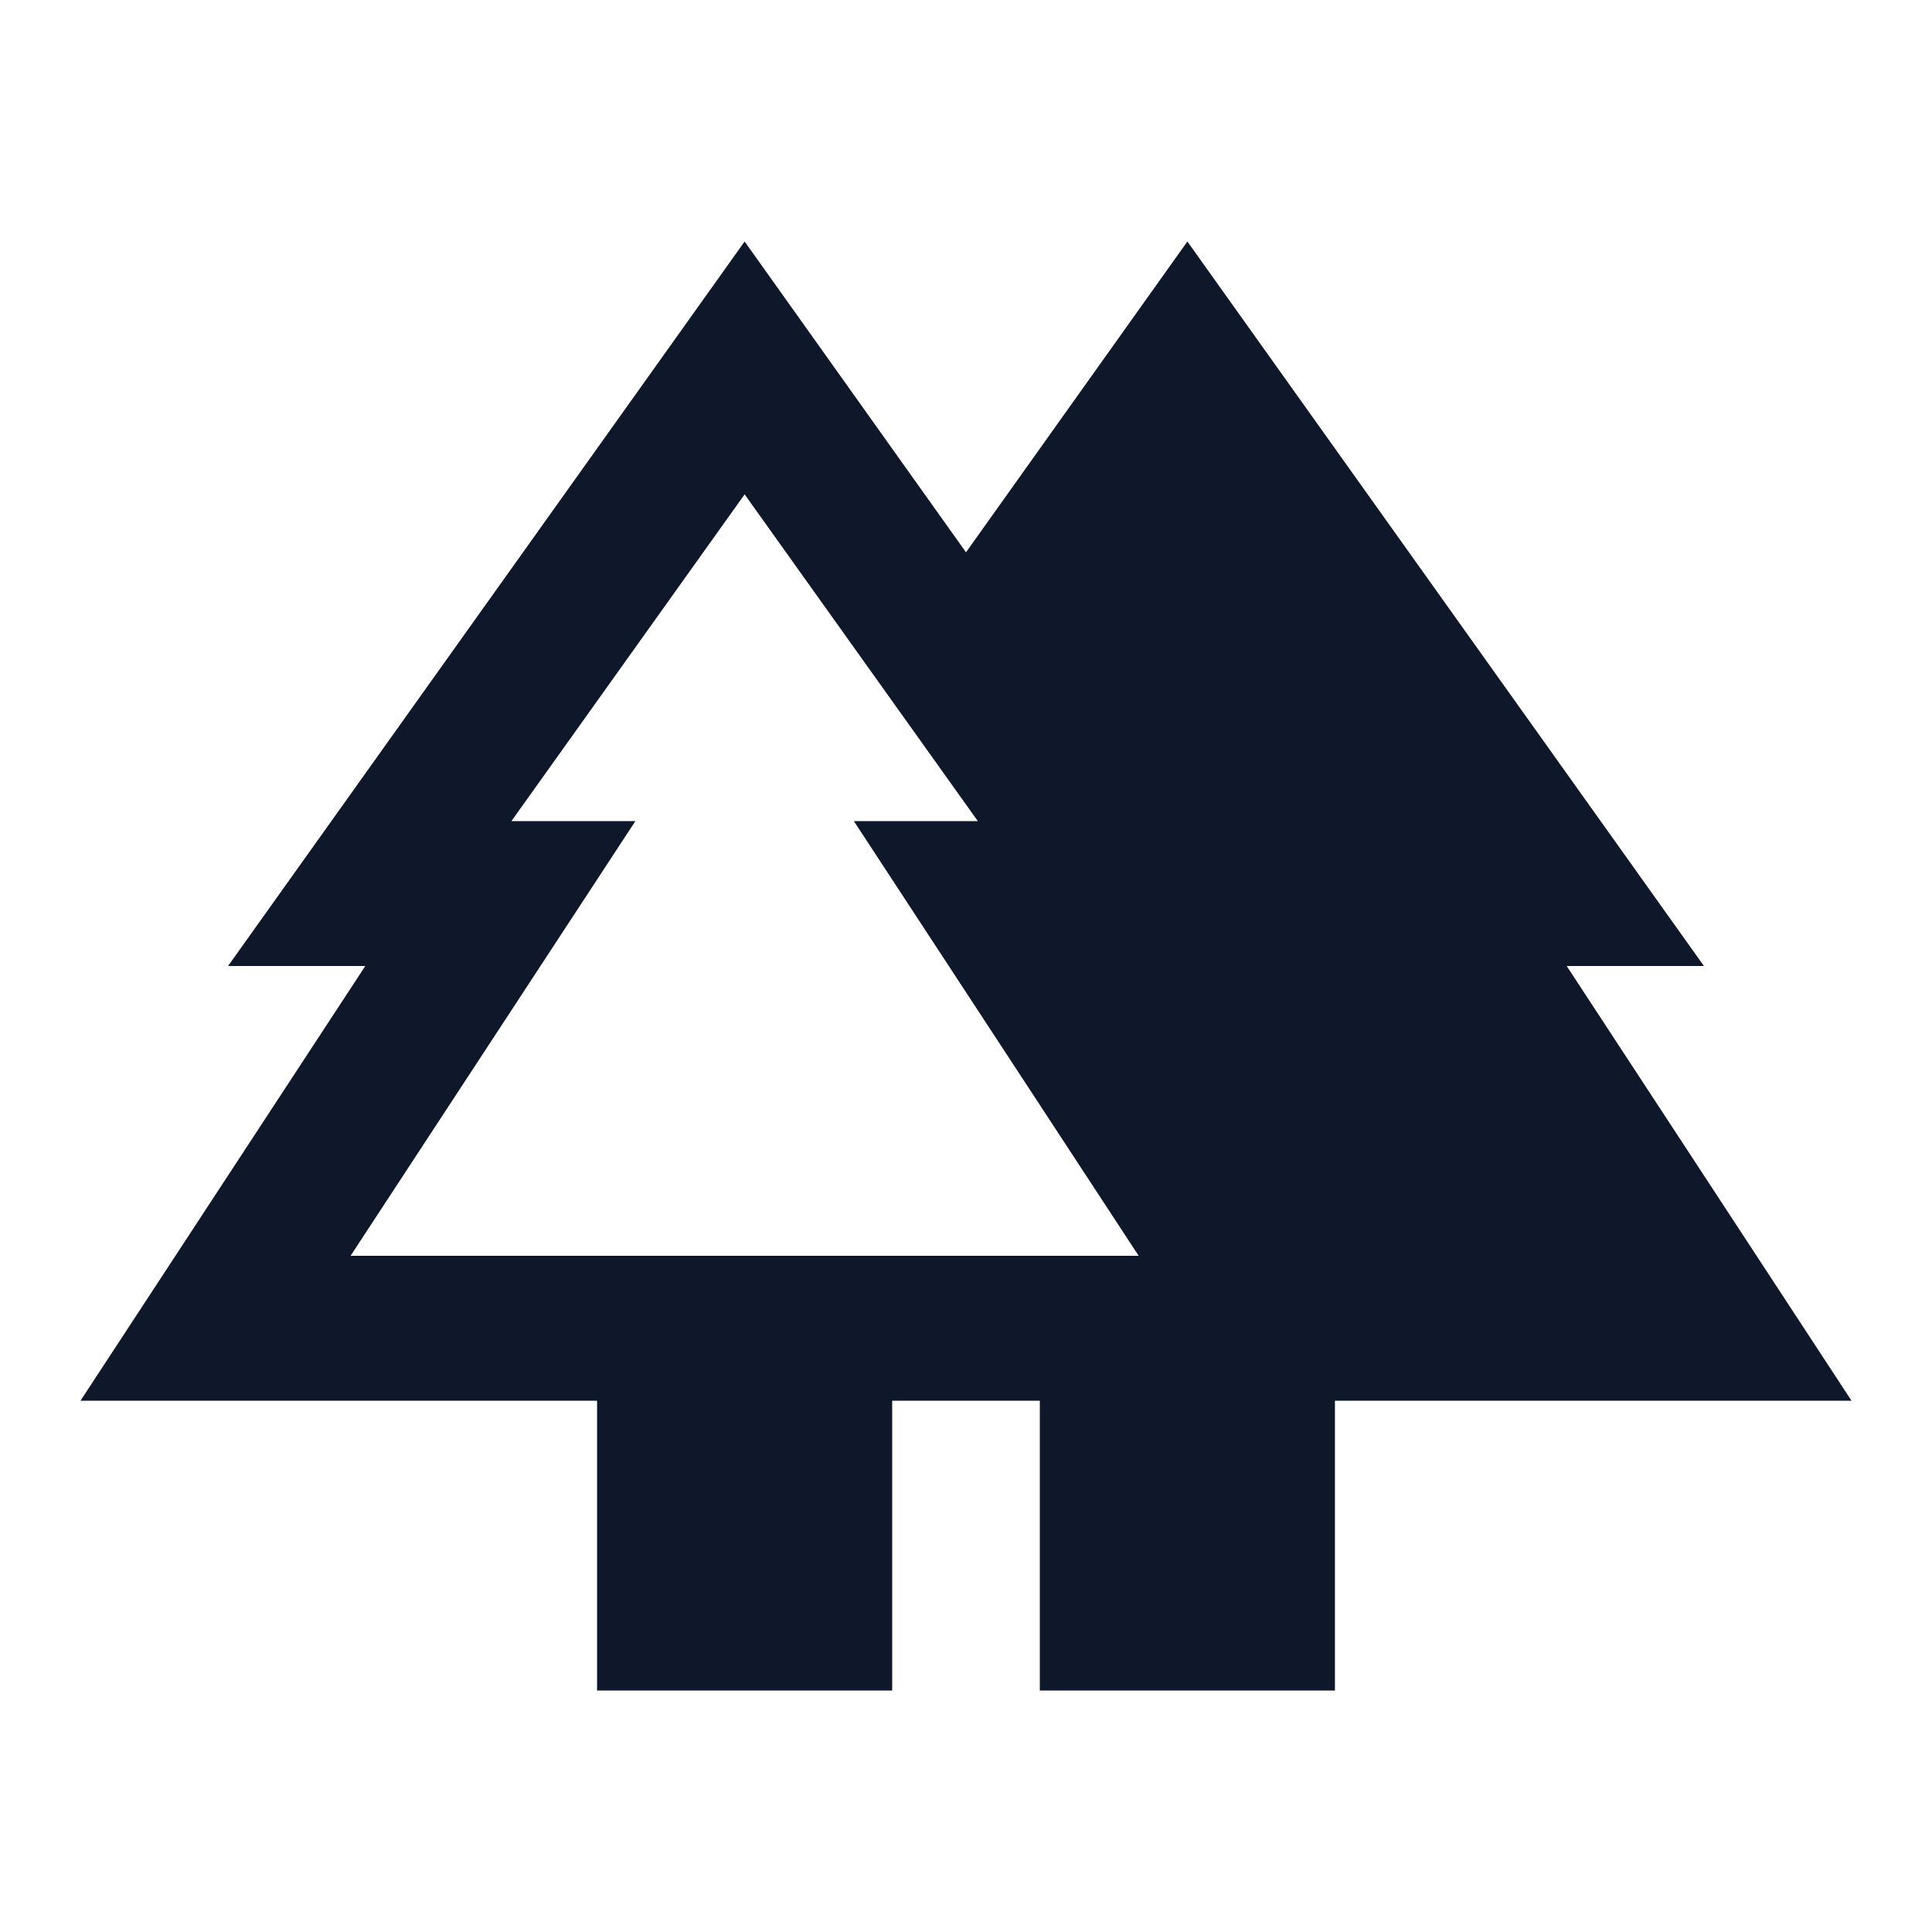<svg width="24" height="24" viewBox="0 0 24 24" fill="none" xmlns="http://www.w3.org/2000/svg">
<path d="M23 17.4L19.462 12H21.167L14.75 3L12 6.861L9.25 3L2.833 12H4.538L1 17.4H7.417V21H11.083V17.4H12.917V21H16.583V17.4H23ZM4.355 15.6L7.893 10.2H6.353L9.25 6.141L12.147 10.2H10.607L14.145 15.6H4.355Z" fill="#0F172A"/>
</svg>
